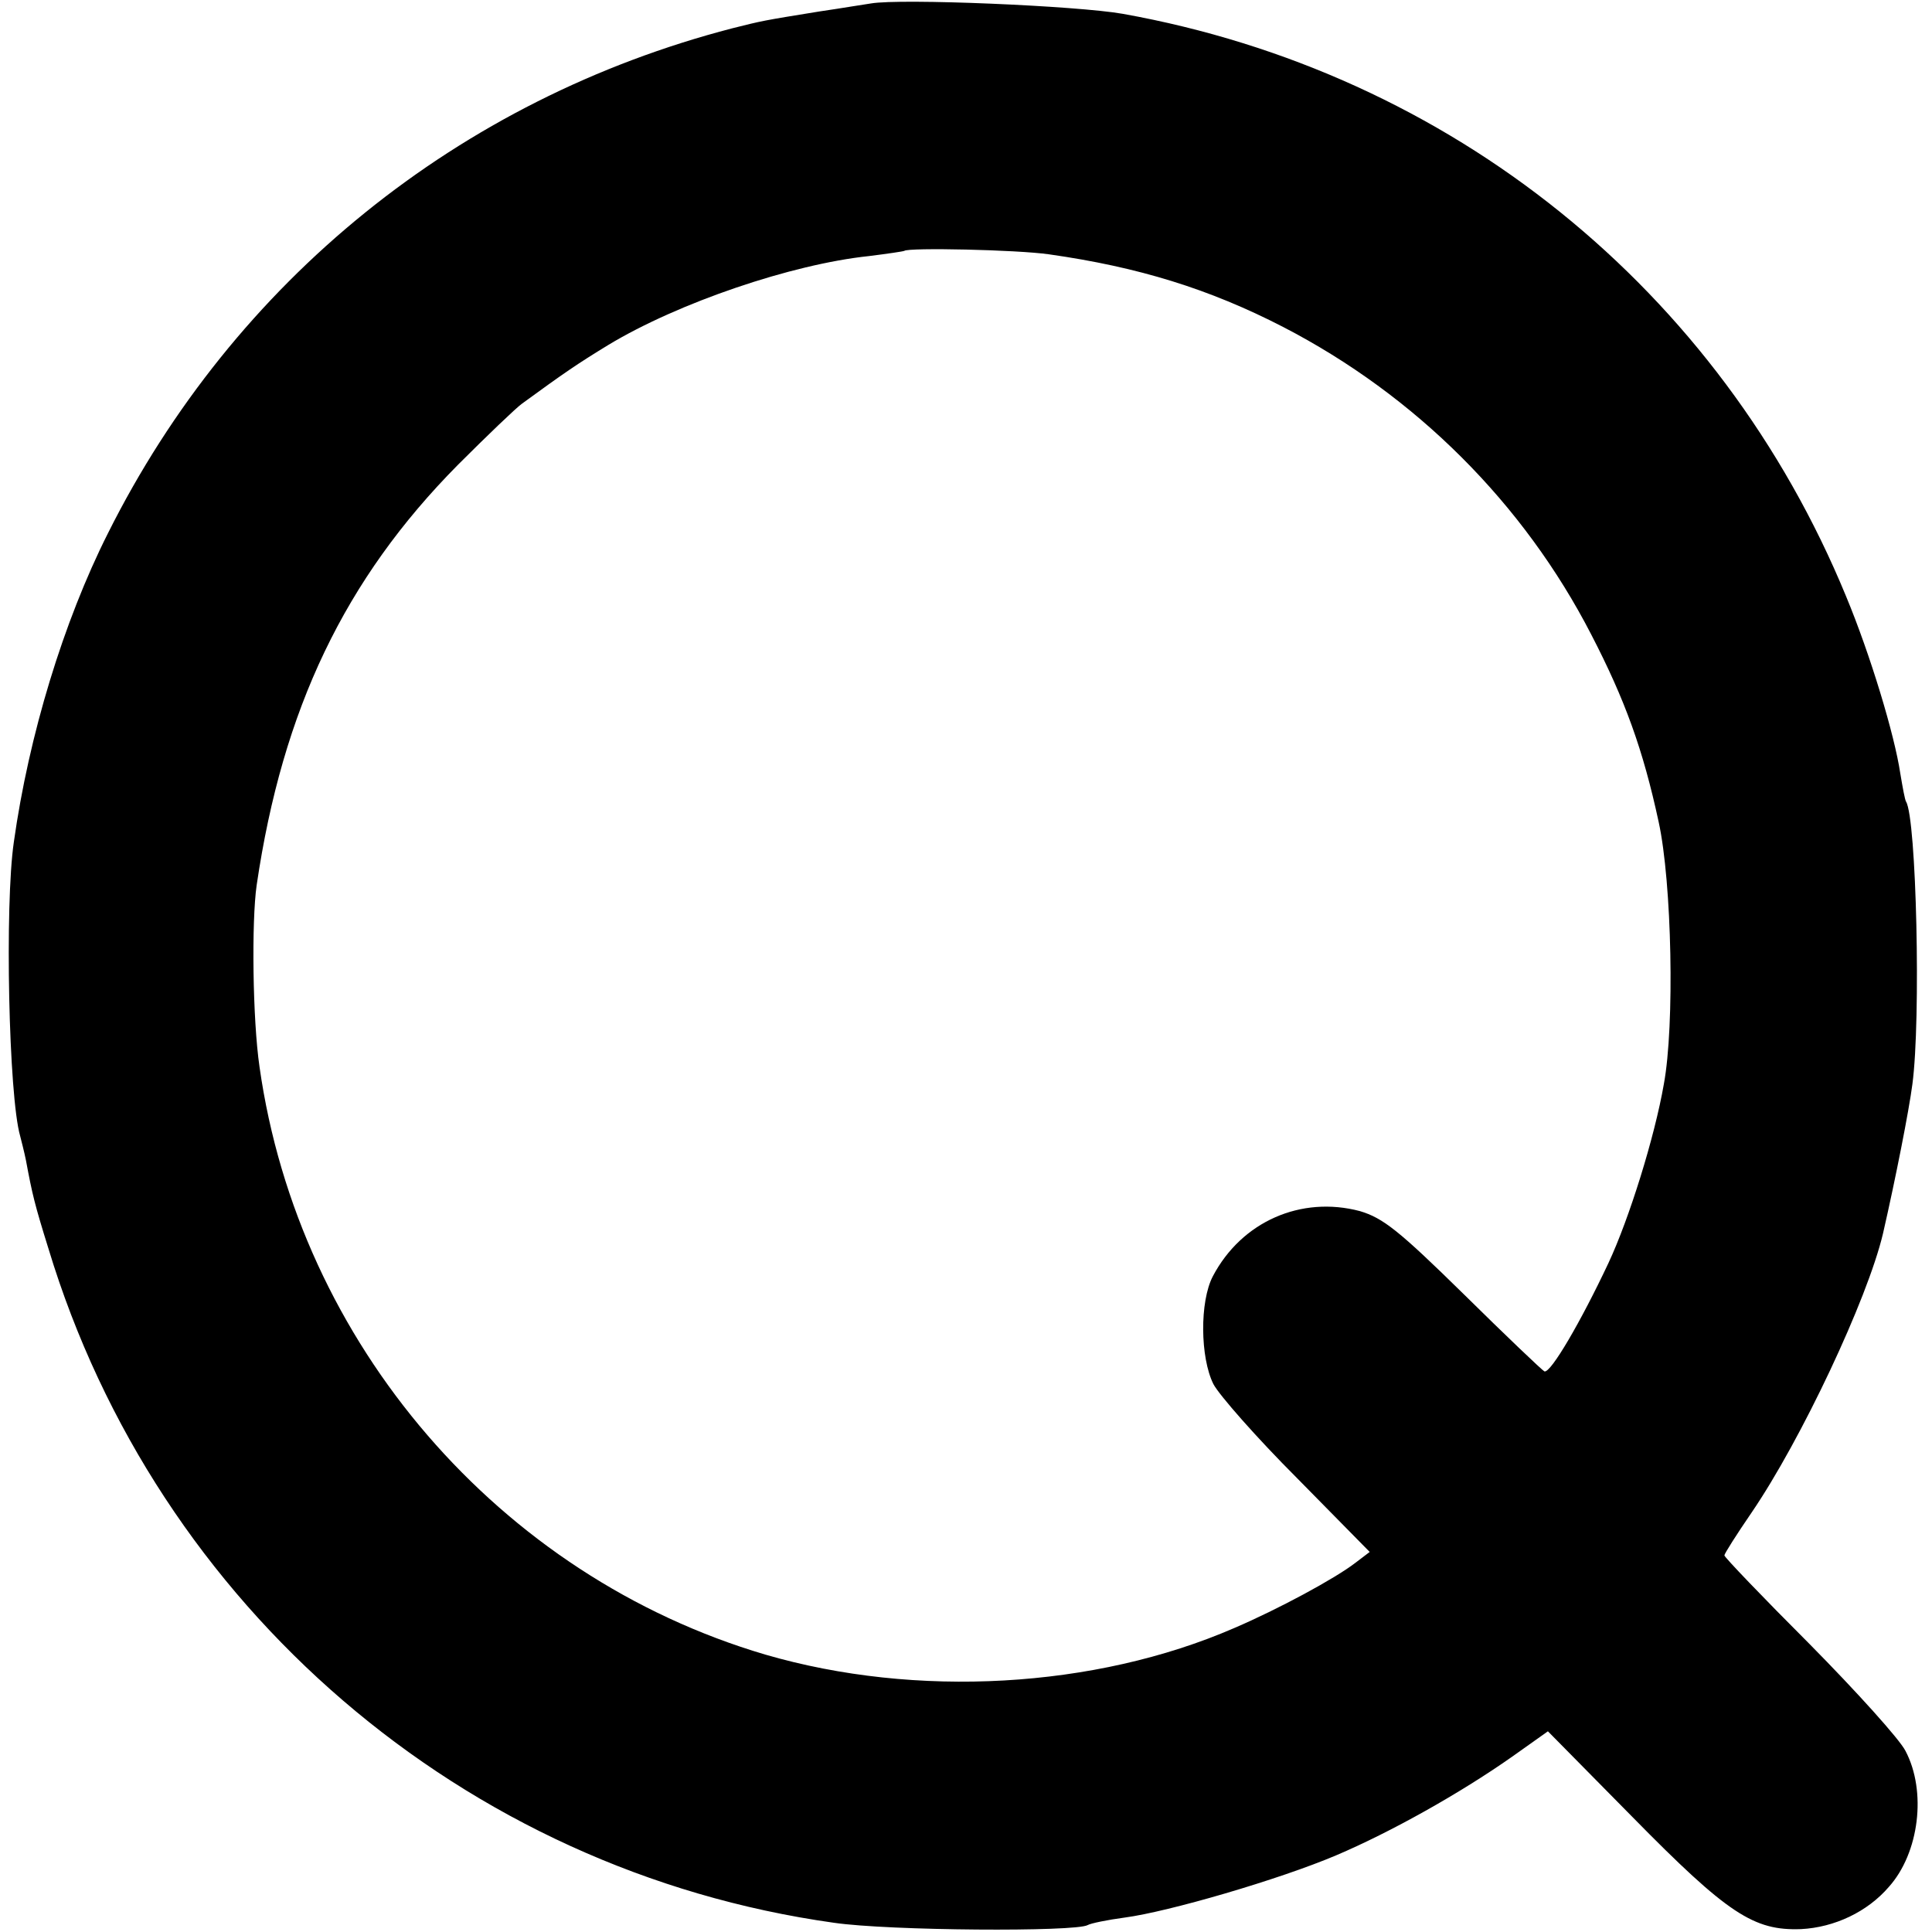 <?xml version="1.0" standalone="no"?>
<!DOCTYPE svg PUBLIC "-//W3C//DTD SVG 20010904//EN"
 "http://www.w3.org/TR/2001/REC-SVG-20010904/DTD/svg10.dtd">
<svg version="1.0" xmlns="http://www.w3.org/2000/svg"
 width="335pt" height="335pt" viewBox="0 0 335 335"
 preserveAspectRatio="xMidYMid meet">
<g transform="translate(0,335) scale(0.1,-0.1)"
fill="#000000" stroke="none">
<path d="M1510 3344 c-8 -1 -49 -8 -90 -14 -99 -16 -98 -16 -150 -29 -474
-123 -864 -438 -1083 -876 -77 -153 -137 -350 -163 -535 -16 -109 -9 -441 11
-510 2 -8 7 -27 10 -42 11 -59 15 -76 39 -153 188 -621 720 -1079 1362 -1169
96 -14 419 -16 440 -4 5 3 34 9 64 13 76 10 268 66 367 108 94 40 214 107 305
171 l62 44 146 -148 c166 -169 211 -198 293 -195 58 3 115 30 152 73 53 59 66
166 29 236 -10 20 -85 103 -166 185 -82 82 -148 151 -148 154 0 3 21 36 47 74
86 126 201 370 228 484 22 96 45 213 51 259 15 113 7 461 -11 490 -2 3 -6 25
-10 49 -10 67 -52 206 -94 307 -219 532 -685 908 -1254 1010 -79 14 -385 27
-437 18z m309 -435 c155 -22 278 -60 406 -126 230 -119 417 -306 534 -533 59
-114 90 -200 117 -325 23 -105 28 -353 9 -455 -16 -92 -60 -233 -96 -310 -48
-102 -100 -191 -111 -188 -4 2 -67 62 -140 134 -113 111 -140 132 -180 144
-102 27 -205 -18 -255 -113 -23 -44 -22 -141 1 -187 10 -19 75 -93 145 -163
l126 -128 -25 -19 c-35 -27 -133 -80 -210 -113 -242 -105 -552 -122 -813 -46
-461 136 -809 539 -877 1019 -12 82 -14 252 -5 315 45 306 153 531 349 729 50
50 100 98 111 106 74 54 96 69 150 102 121 73 318 140 452 154 32 4 59 8 61 9
7 6 195 2 251 -6z"/>
</g>
</svg>
